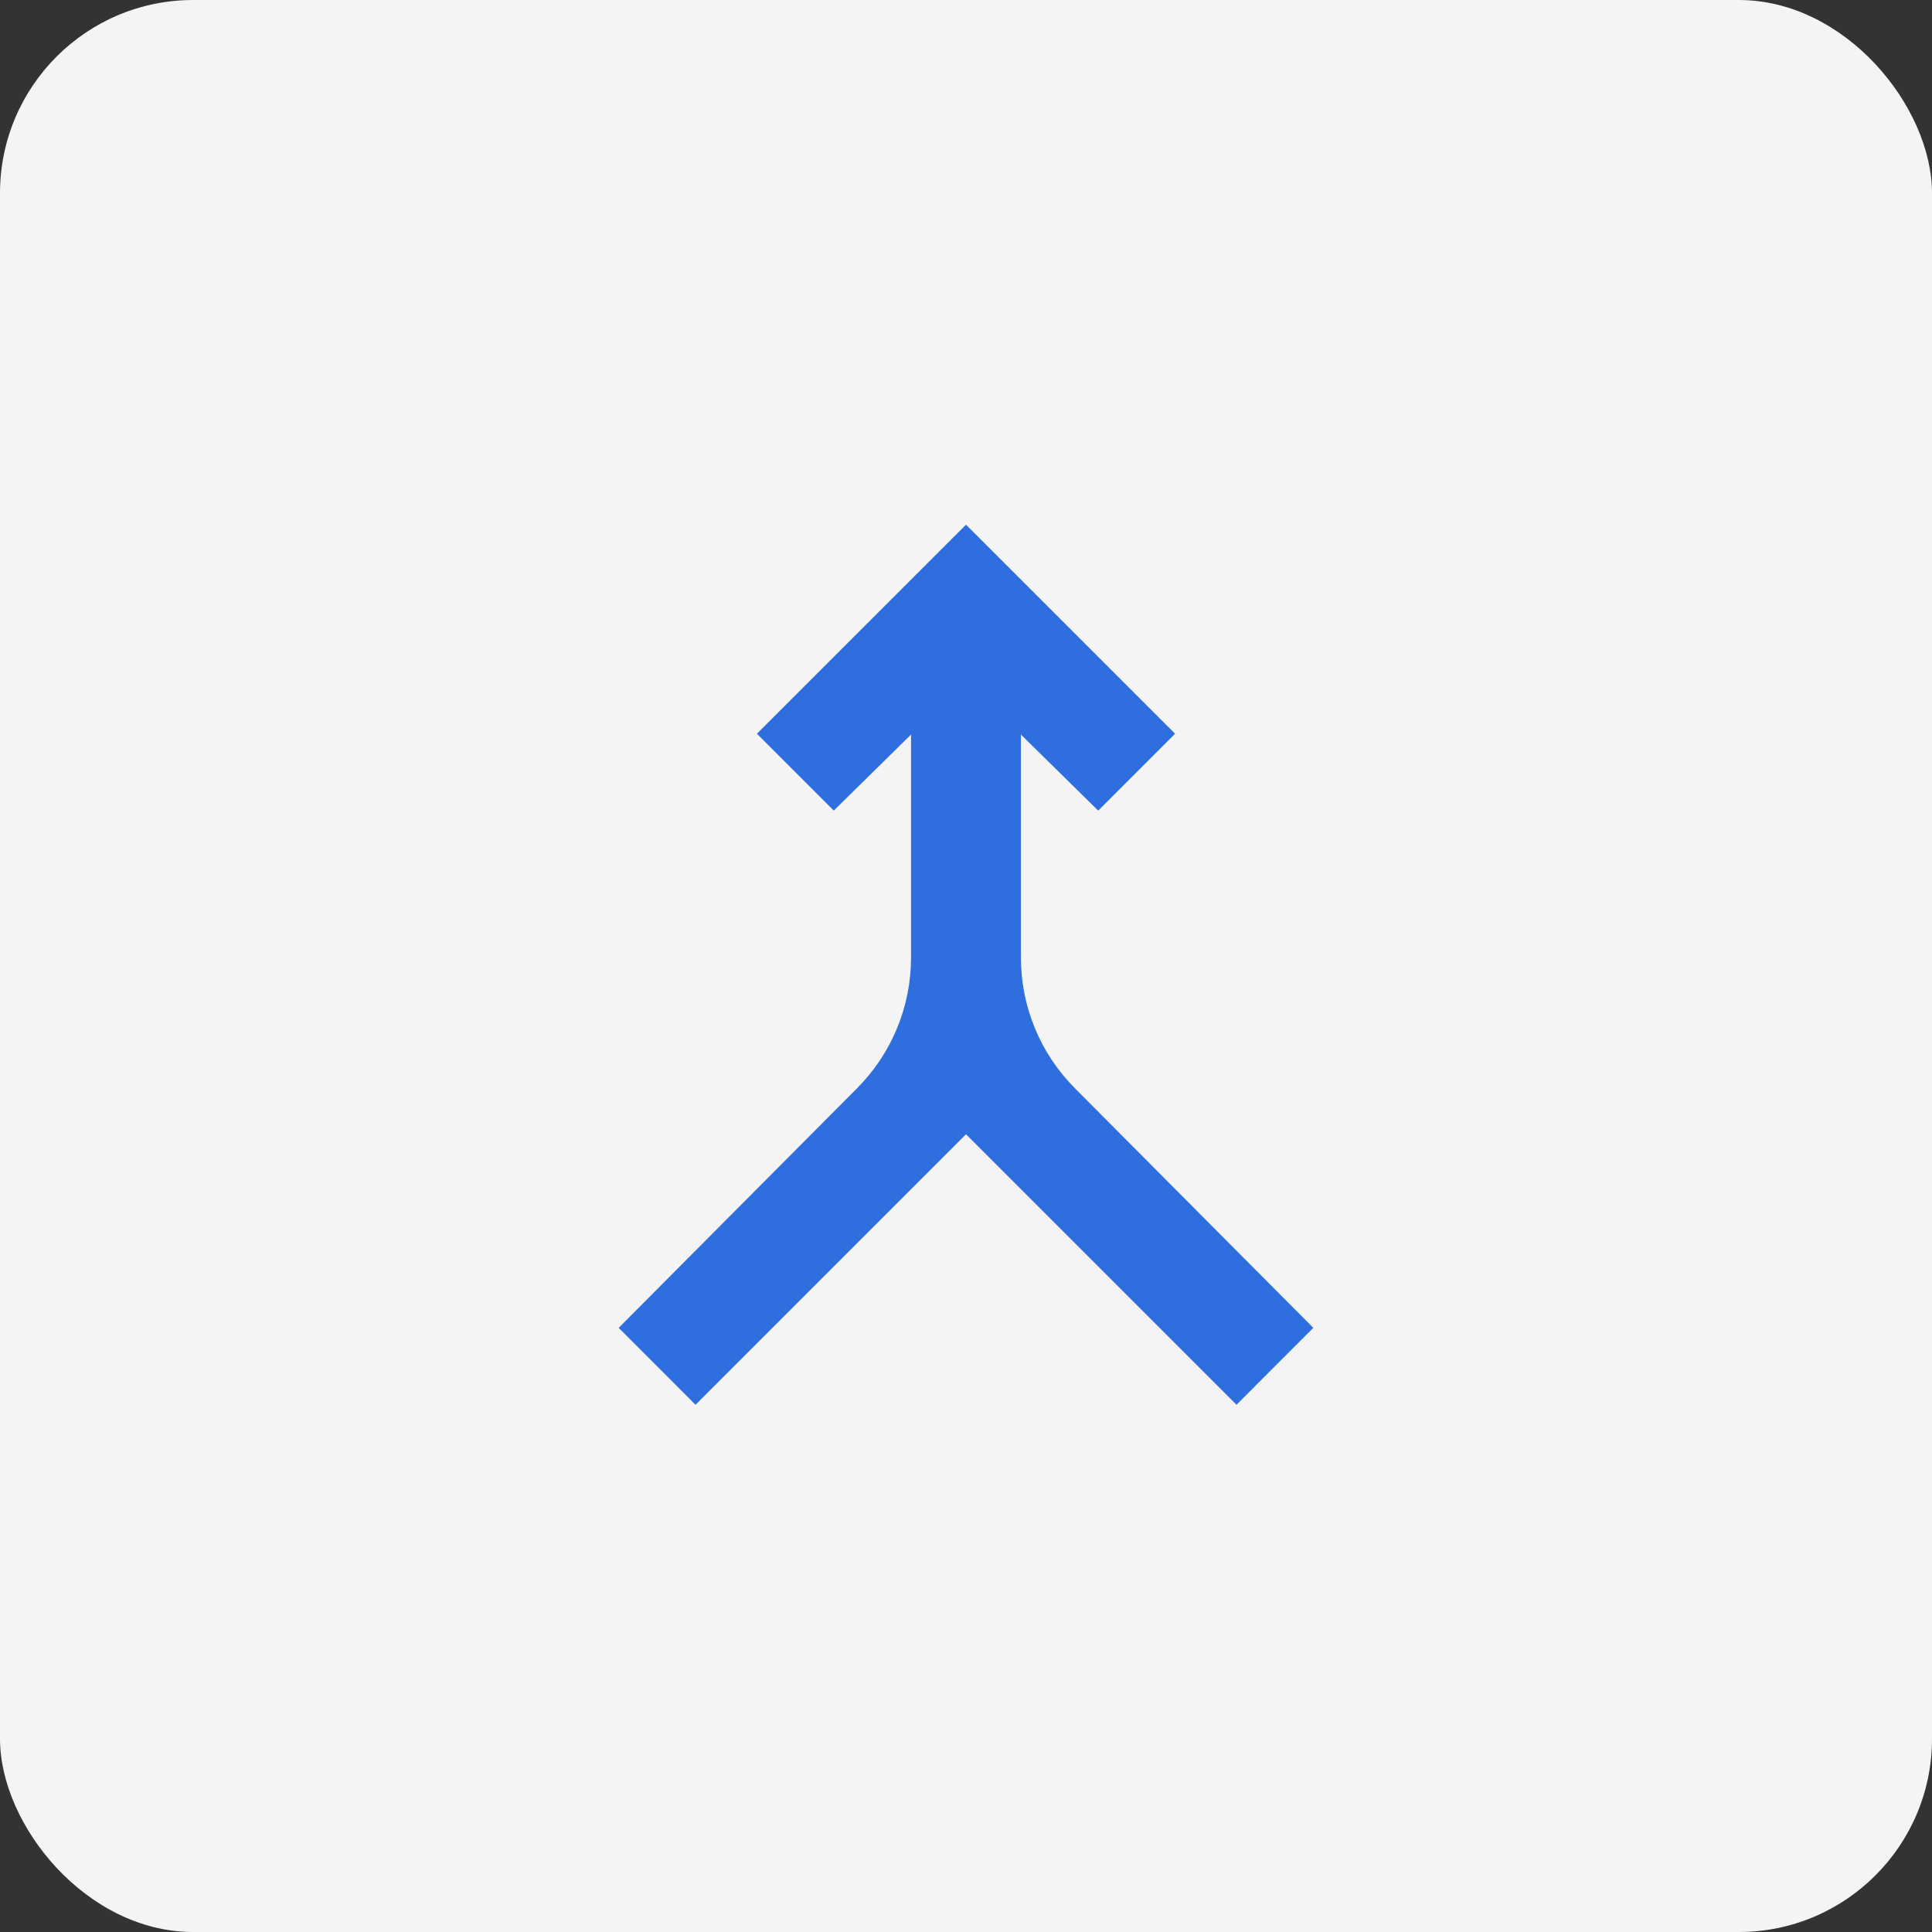 <svg width="40" height="40" viewBox="0 0 40 40" fill="none" xmlns="http://www.w3.org/2000/svg">
<rect x="0" y="0" width="40" height="40" fill="#333333" stroke="none"/>
<rect width="40" height="40" rx="4" fill="#F4F4F4"/>
<g clip-path="url(#clip0_3114_14539)">
<g clip-path="url(#clip1_3114_14539)">
<path d="M14.4 29.084L12.809 27.492L17.729 22.547C18.097 22.179 18.377 21.761 18.571 21.292C18.765 20.822 18.862 20.331 18.862 19.817V15.208L17.262 16.783L15.671 15.191L20 10.863L24.329 15.191L22.737 16.783L21.137 15.208V19.817C21.137 20.331 21.234 20.822 21.428 21.292C21.622 21.761 21.903 22.179 22.27 22.547L27.191 27.492L25.6 29.084L20 23.484L14.4 29.084Z" fill="#2E6EDF"/>
</g>
</g>
<defs>
<clipPath id="clip0_3114_14539">
<rect width="24" height="24" fill="white" transform="translate(8 8)"/>
</clipPath>
<clipPath id="clip1_3114_14539">
<rect width="24" height="24" fill="white" transform="translate(8 8)"/>
</clipPath>
</defs>
</svg>
